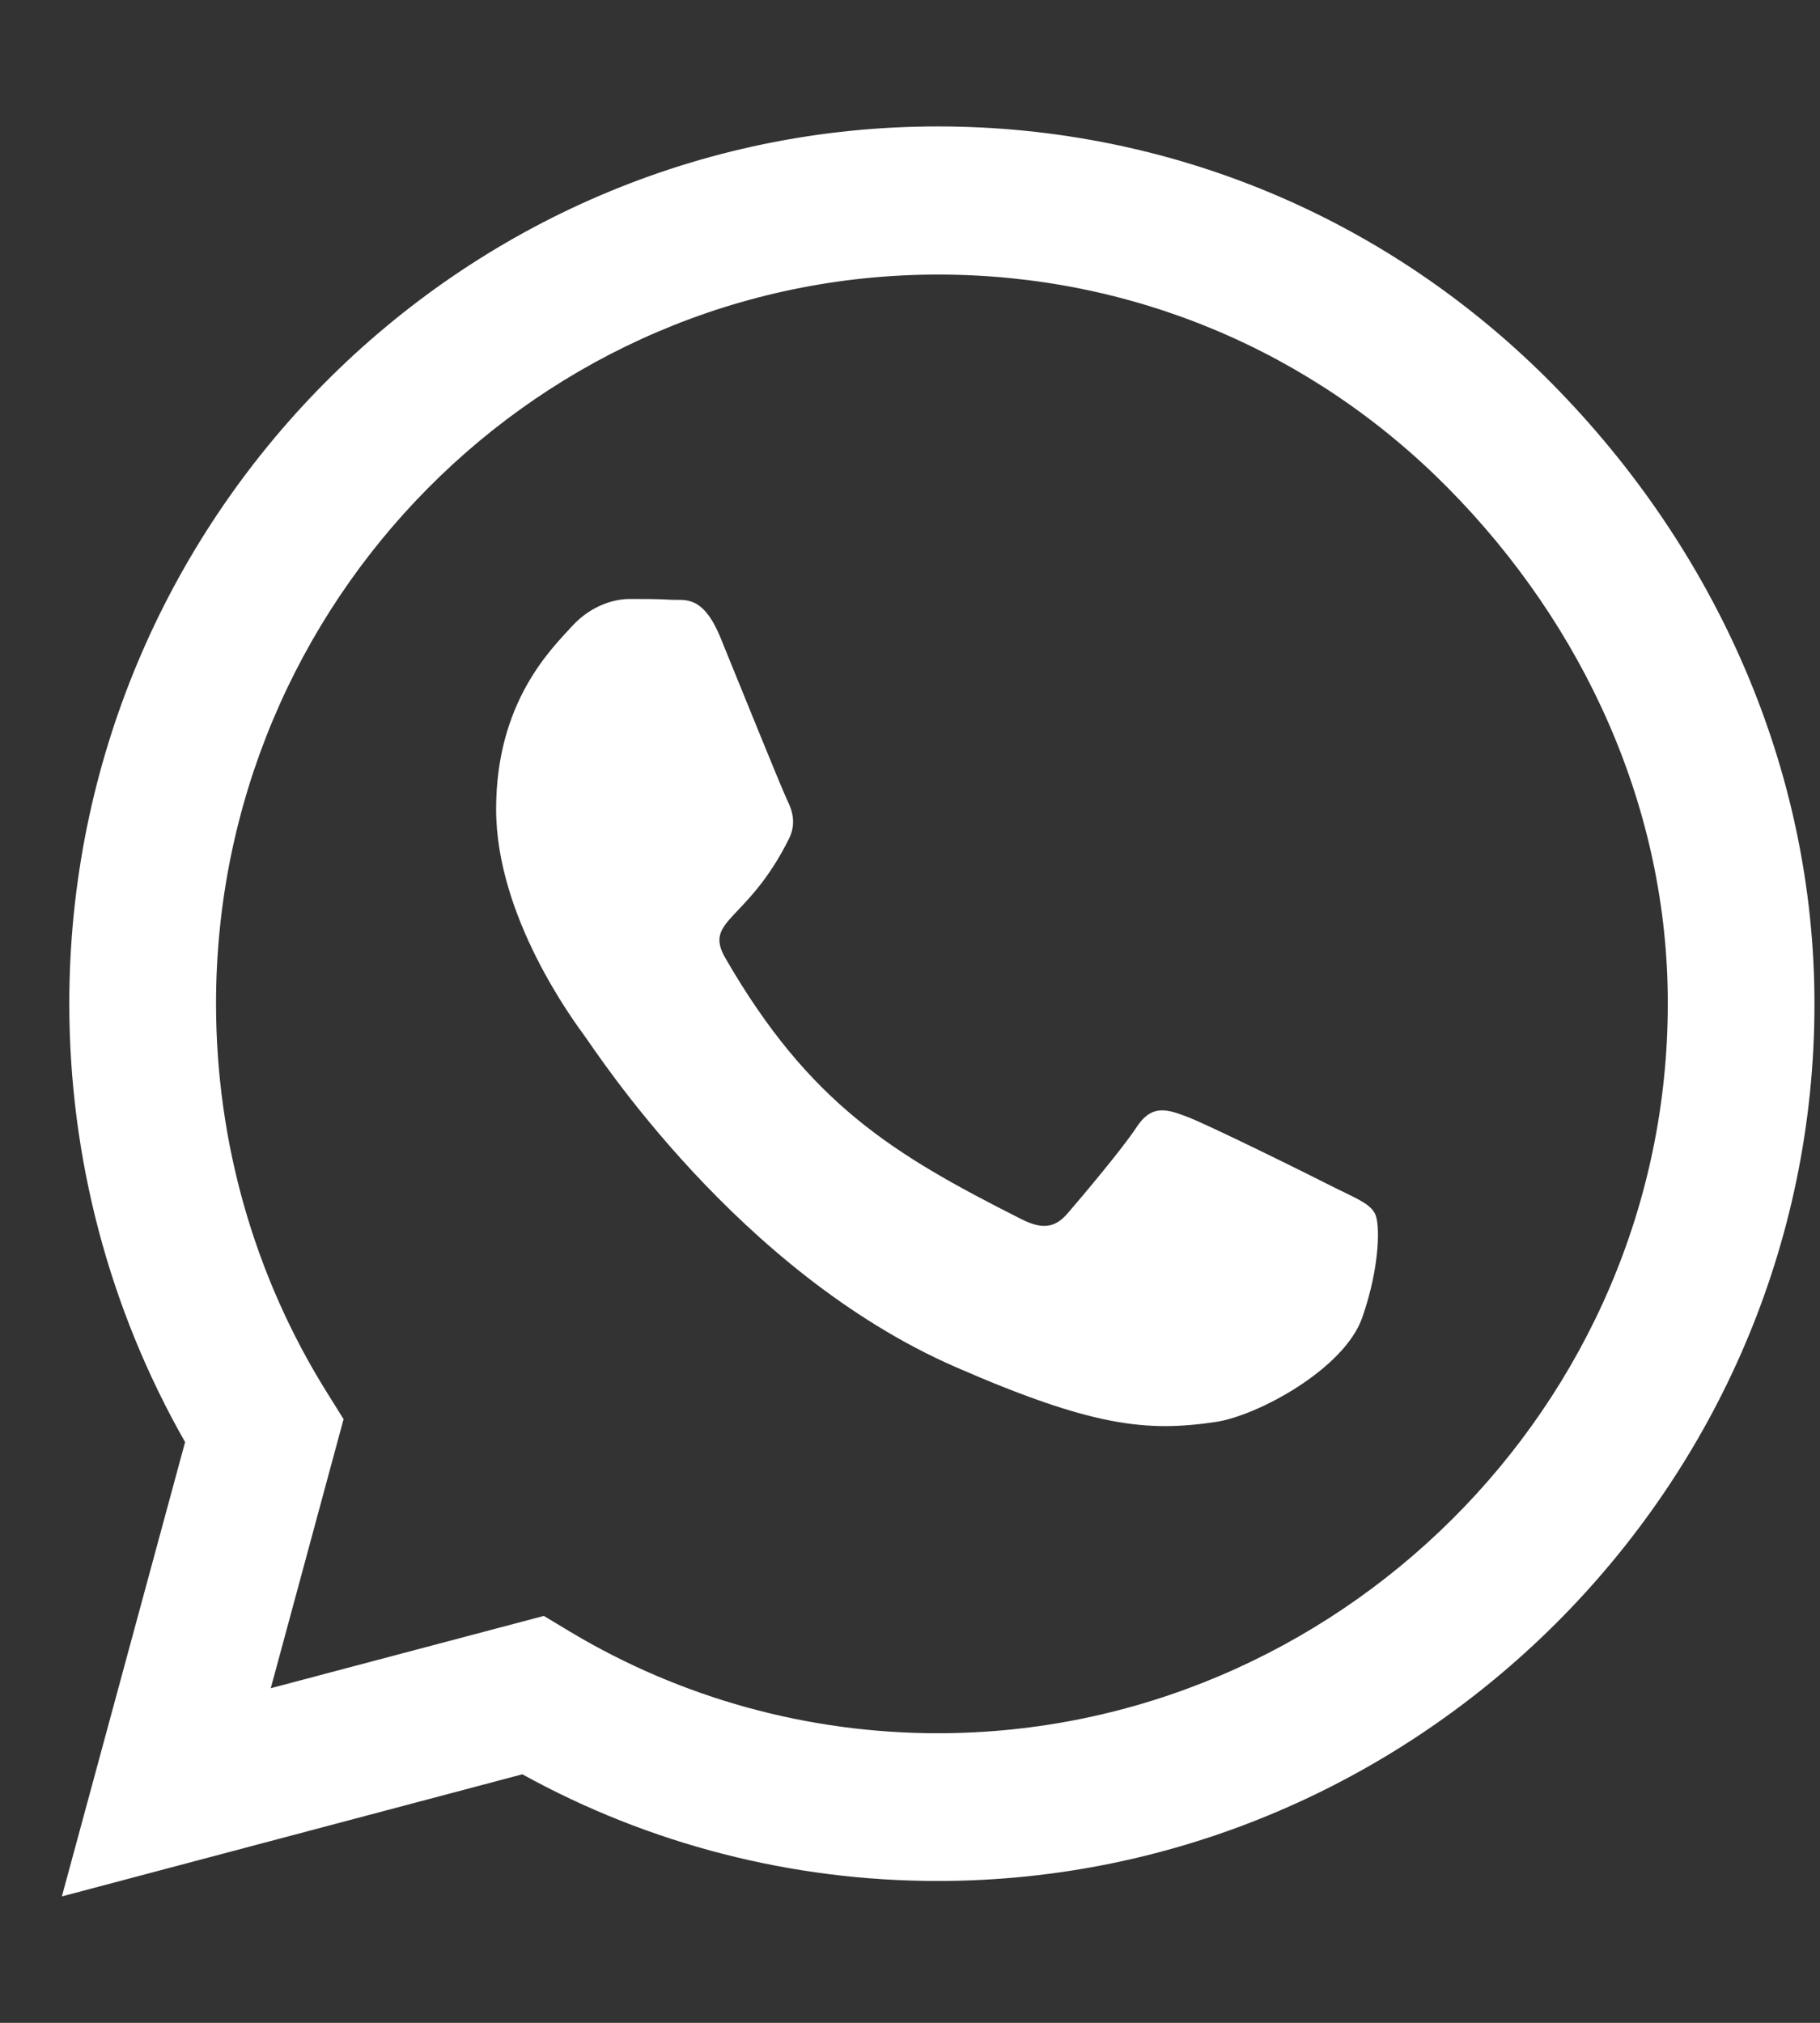 <svg width="27" height="30" viewBox="0 0 27 30" fill="none" xmlns="http://www.w3.org/2000/svg">
<rect x="0" y="0" width="27" height="30" fill="#333333" stroke="none"/>
<g clip-path="url(#clip0_717_478)">
<path d="M23.024 5.689C20.592 3.229 17.354 1.875 13.912 1.875C6.809 1.875 1.028 7.711 1.028 14.883C1.028 17.174 1.62 19.412 2.746 21.387L0.918 28.125L7.749 26.314C9.629 27.352 11.748 27.896 13.907 27.896H13.912C21.01 27.896 26.918 22.061 26.918 14.889C26.918 11.414 25.456 8.15 23.024 5.689ZM13.912 25.705C11.986 25.705 10.1 25.184 8.457 24.199L8.068 23.965L4.017 25.037L5.097 21.047L4.841 20.637C3.768 18.914 3.205 16.928 3.205 14.883C3.205 8.924 8.01 4.072 13.918 4.072C16.779 4.072 19.466 5.197 21.486 7.242C23.506 9.287 24.748 12 24.742 14.889C24.742 20.854 19.815 25.705 13.912 25.705ZM19.786 17.607C19.466 17.443 17.882 16.658 17.586 16.553C17.29 16.441 17.075 16.389 16.861 16.717C16.646 17.045 16.031 17.771 15.839 17.994C15.653 18.211 15.462 18.24 15.143 18.076C13.251 17.121 12.009 16.371 10.761 14.209C10.43 13.635 11.092 13.676 11.707 12.434C11.812 12.217 11.759 12.029 11.678 11.865C11.597 11.701 10.953 10.102 10.686 9.451C10.425 8.818 10.158 8.906 9.96 8.895C9.774 8.883 9.56 8.883 9.345 8.883C9.13 8.883 8.782 8.965 8.486 9.287C8.19 9.615 7.36 10.4 7.36 12C7.36 13.6 8.515 15.146 8.672 15.363C8.834 15.58 10.941 18.861 14.174 20.273C16.216 21.164 17.017 21.24 18.039 21.088C18.66 20.994 19.942 20.303 20.209 19.541C20.476 18.779 20.476 18.129 20.395 17.994C20.32 17.848 20.105 17.766 19.786 17.607Z" fill="white"/>
</g>
<defs>
<clipPath id="clip0_717_478">
<rect width="26" height="30" fill="white" transform="translate(0.918)"/>
</clipPath>
</defs>
</svg>
